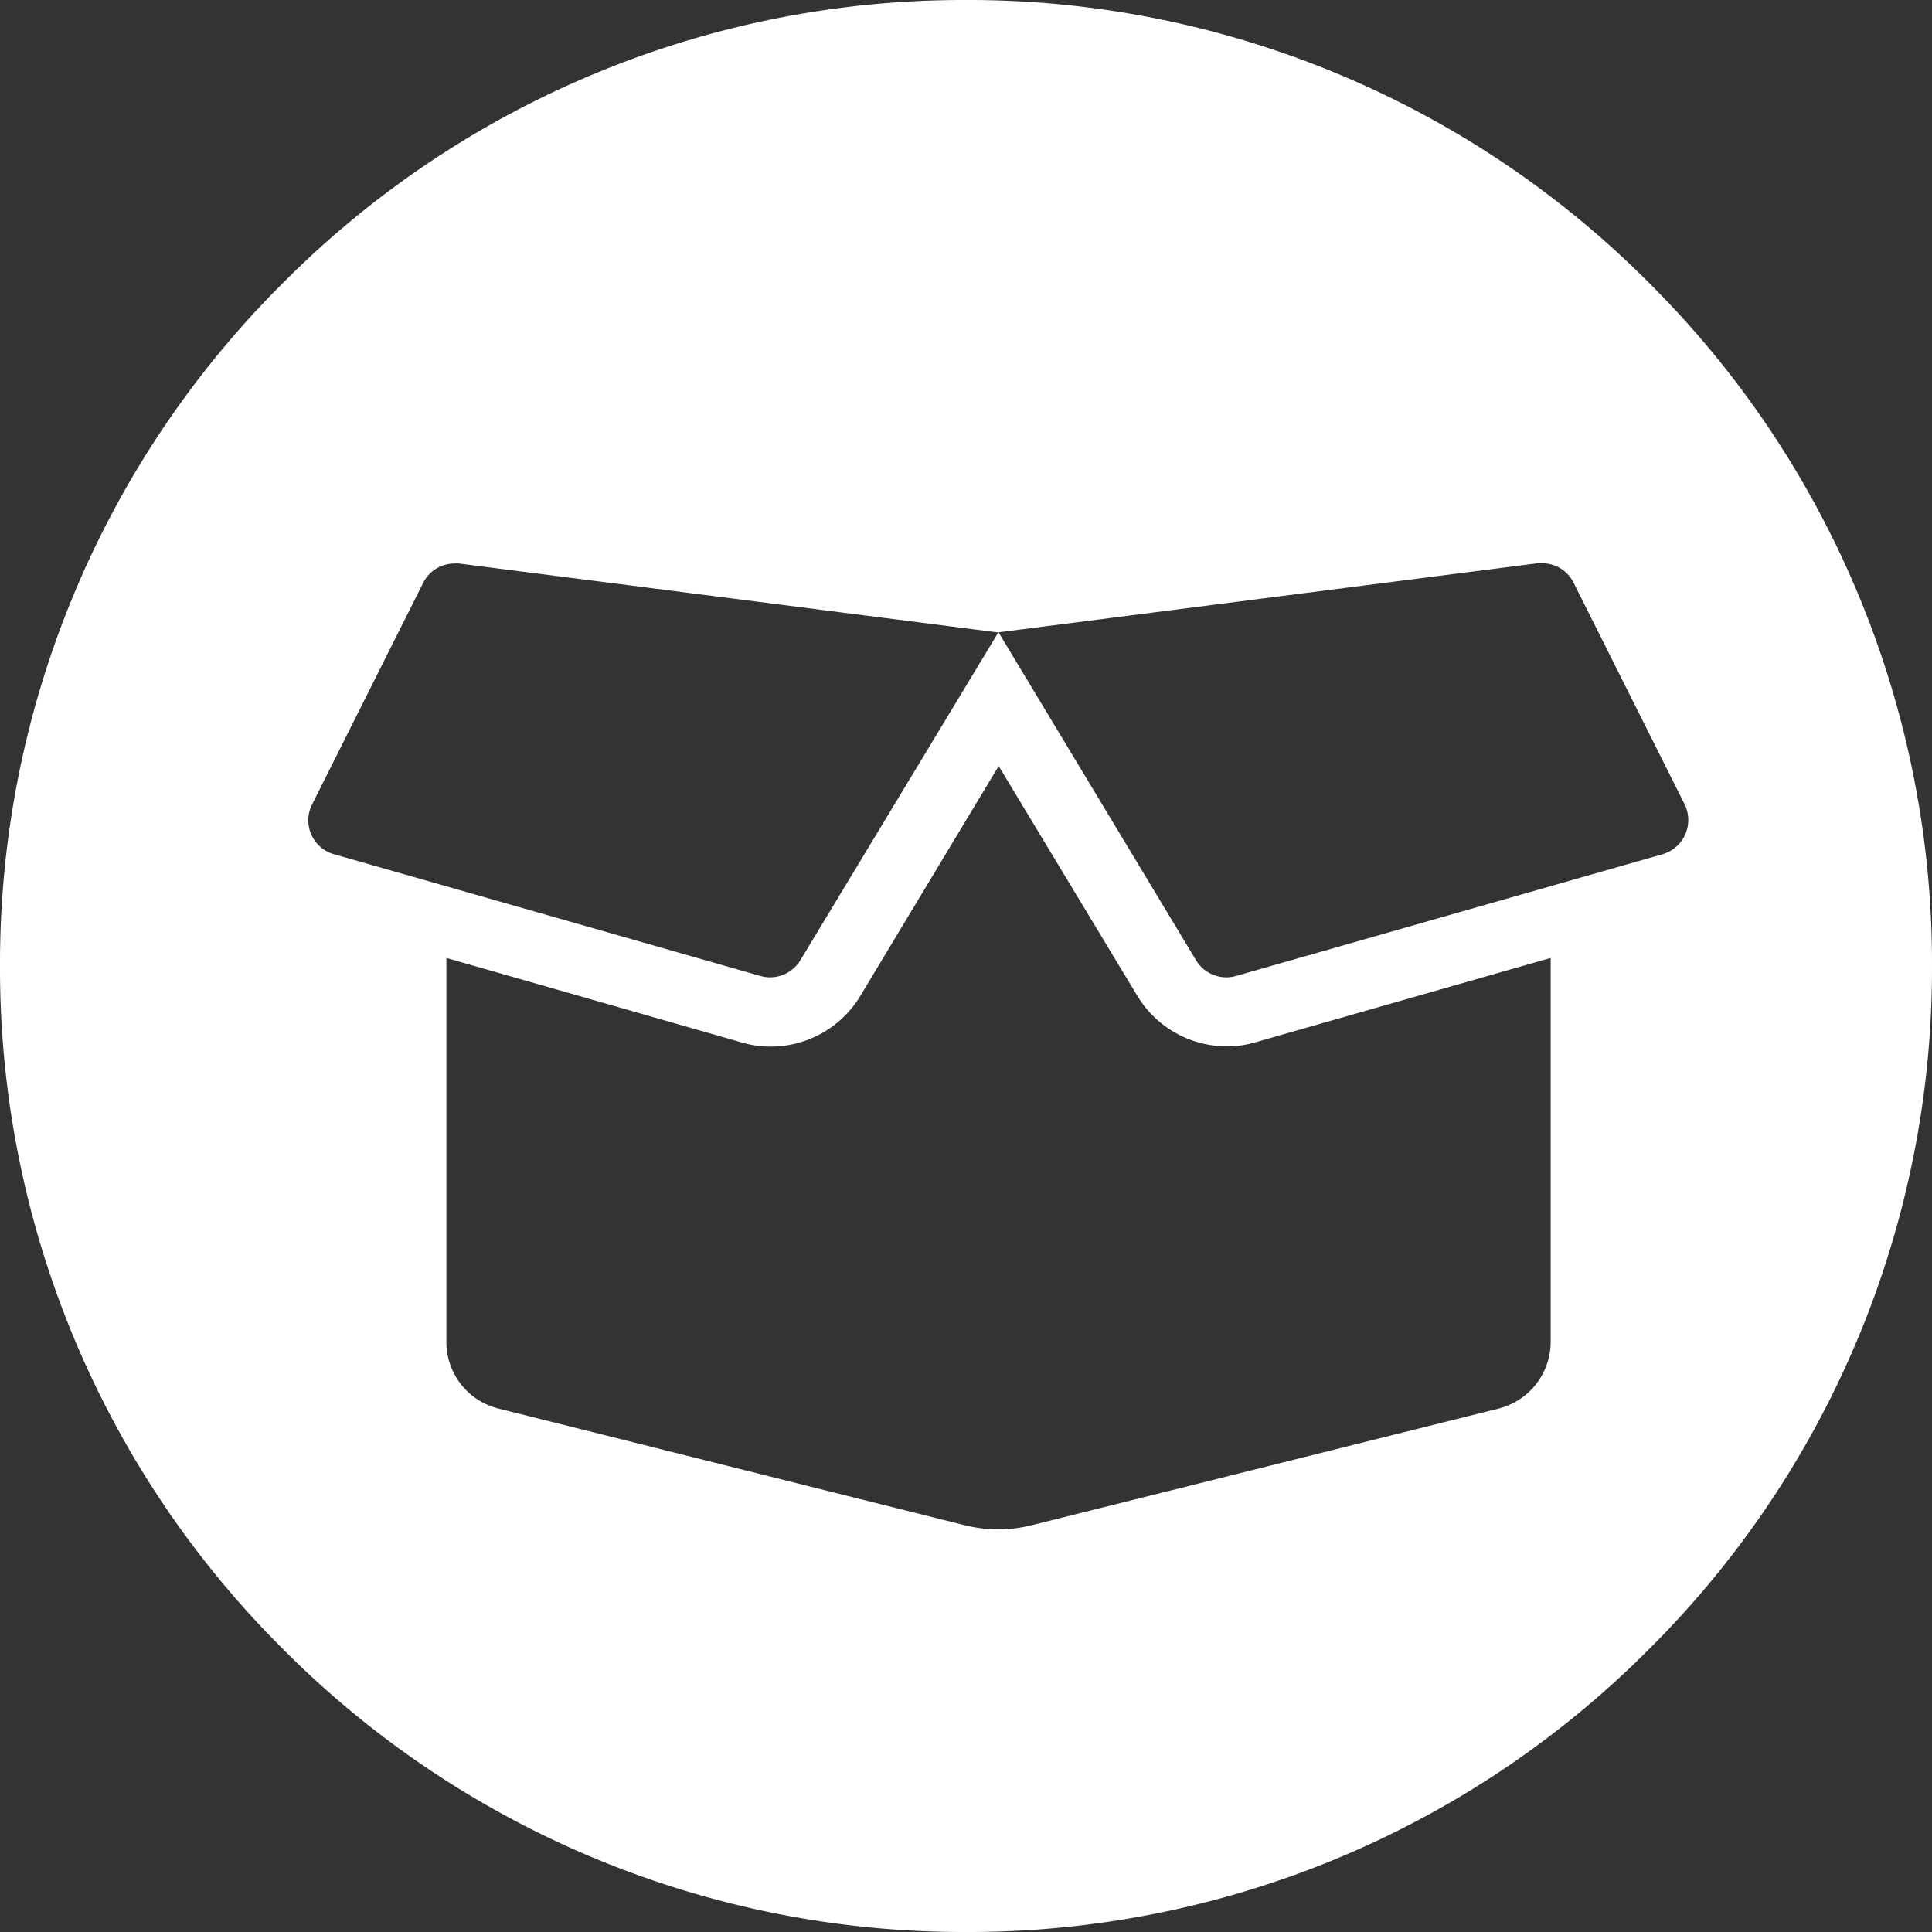 <svg xmlns="http://www.w3.org/2000/svg" width="24" height="24" viewBox="0 0 24 24">
  <rect x="0" y="0" width="24" height="24" fill="#333333" stroke="none"/>
  <path id="Icono_EnviosMexico" d="M-1437,24a11.921,11.921,0,0,1-8.485-3.515A11.923,11.923,0,0,1-1449,12a11.921,11.921,0,0,1,3.515-8.485A11.921,11.921,0,0,1-1437,0a11.922,11.922,0,0,1,8.486,3.515A11.921,11.921,0,0,1-1425,12a11.922,11.922,0,0,1-3.515,8.486A11.922,11.922,0,0,1-1437,24Zm-6.455-12.1v4.768a.852.852,0,0,0,.649.83l5.791,1.449a1.739,1.739,0,0,0,.416.051,1.714,1.714,0,0,0,.414-.051l5.8-1.449a.856.856,0,0,0,.648-.83V11.9l-3.669,1.048a1.221,1.221,0,0,1-.356.05,1.3,1.3,0,0,1-1.109-.626l-1.723-2.856-1.719,2.856a1.3,1.3,0,0,1-1.112.629,1.252,1.252,0,0,1-.356-.05l-3.67-1.05Zm6.859-4.045h0l2.454,4.074a.442.442,0,0,0,.377.212.436.436,0,0,0,.119-.017l5.3-1.513a.443.443,0,0,0,.281-.246.442.442,0,0,0-.008-.373l-1.379-2.753a.435.435,0,0,0-.391-.242.435.435,0,0,0-.057,0ZM-1443.352,7a.435.435,0,0,0-.392.242l-1.38,2.753a.438.438,0,0,0-.009.372.437.437,0,0,0,.28.244l5.3,1.513a.436.436,0,0,0,.119.017.442.442,0,0,0,.376-.212l2.459-4.072h0L-1443.3,7A.452.452,0,0,0-1443.352,7Z" transform="translate(1449)" fill="#fff"/>
</svg>
